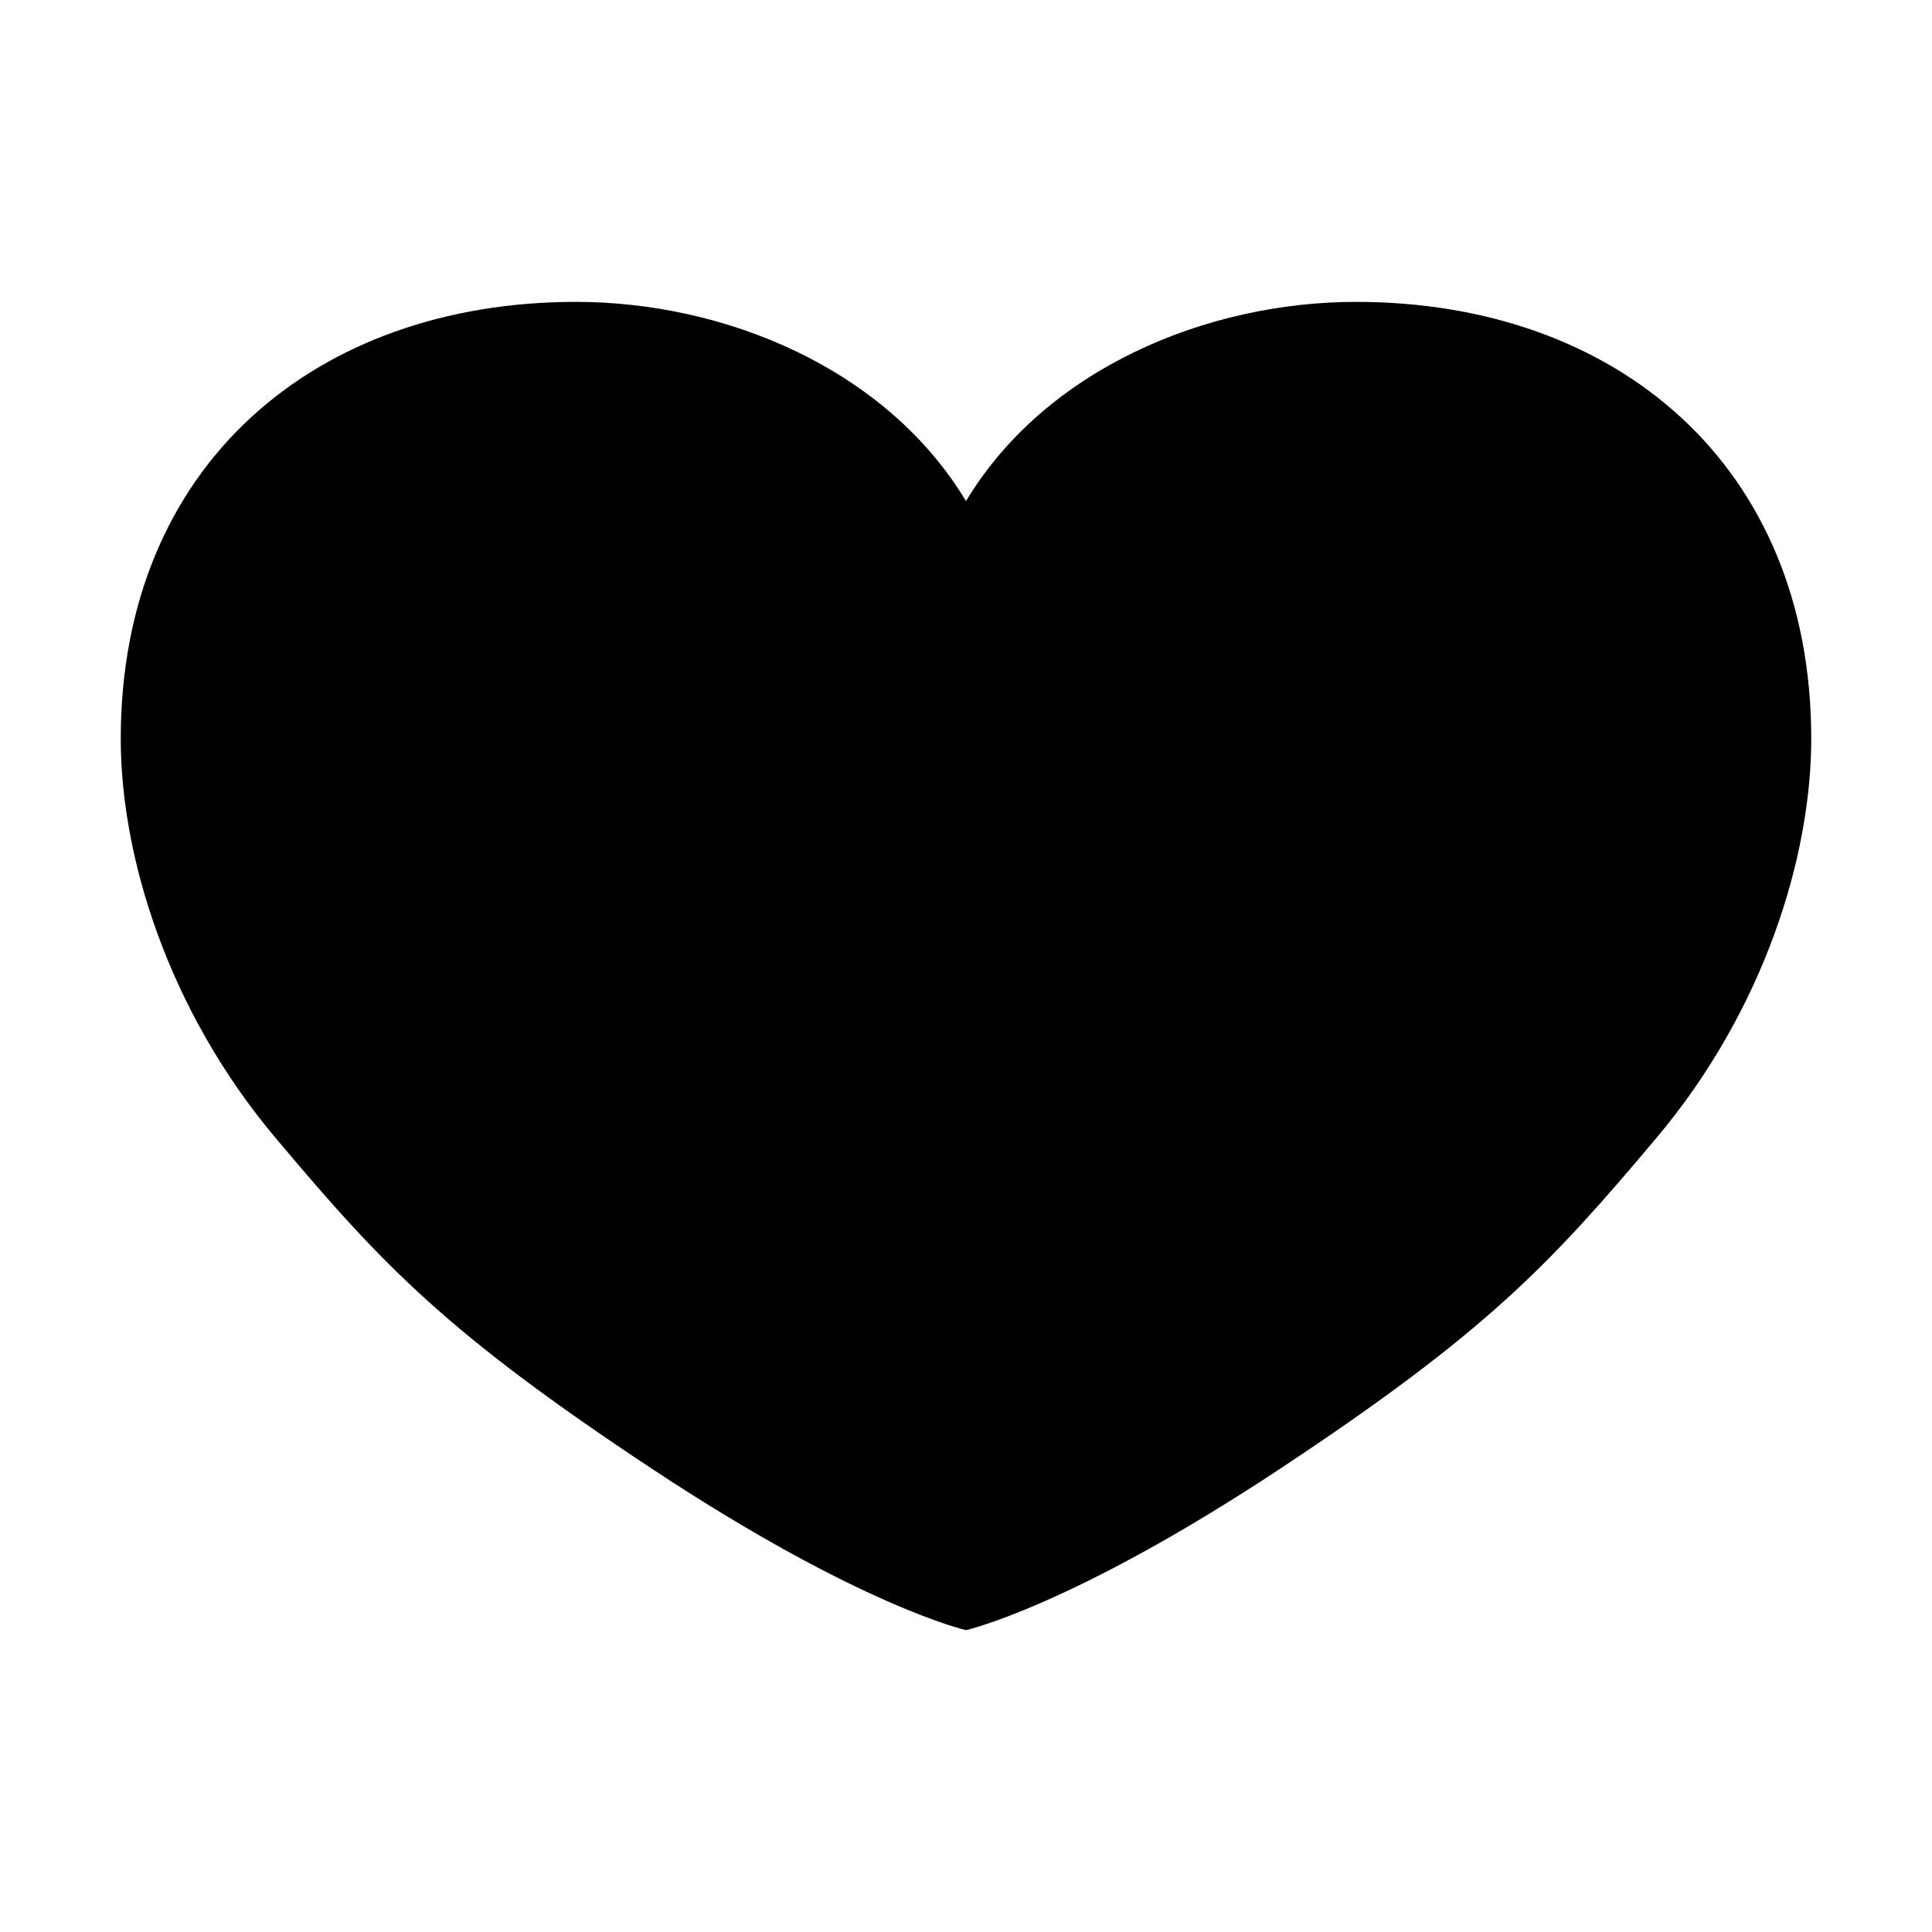 <svg xmlns="http://www.w3.org/2000/svg" viewBox="0 0 512 512"><path d="M359.385 80C319.966 80 277.171 97.599 256 132.8 234.83 97.599 192.034 80 152.615 80 83.647 80 32 123.238 32 195.779c0 31.288 12.562 71.924 40.923 105.657 28.359 33.735 45.229 51.7 100.153 88C228 425.738 256 432 256 432s28-6.262 82.924-42.564c54.923-36.3 71.794-54.265 100.153-88C467.438 267.703 480 227.067 480 195.779 480 123.238 428.353 80 359.385 80z"/></svg>